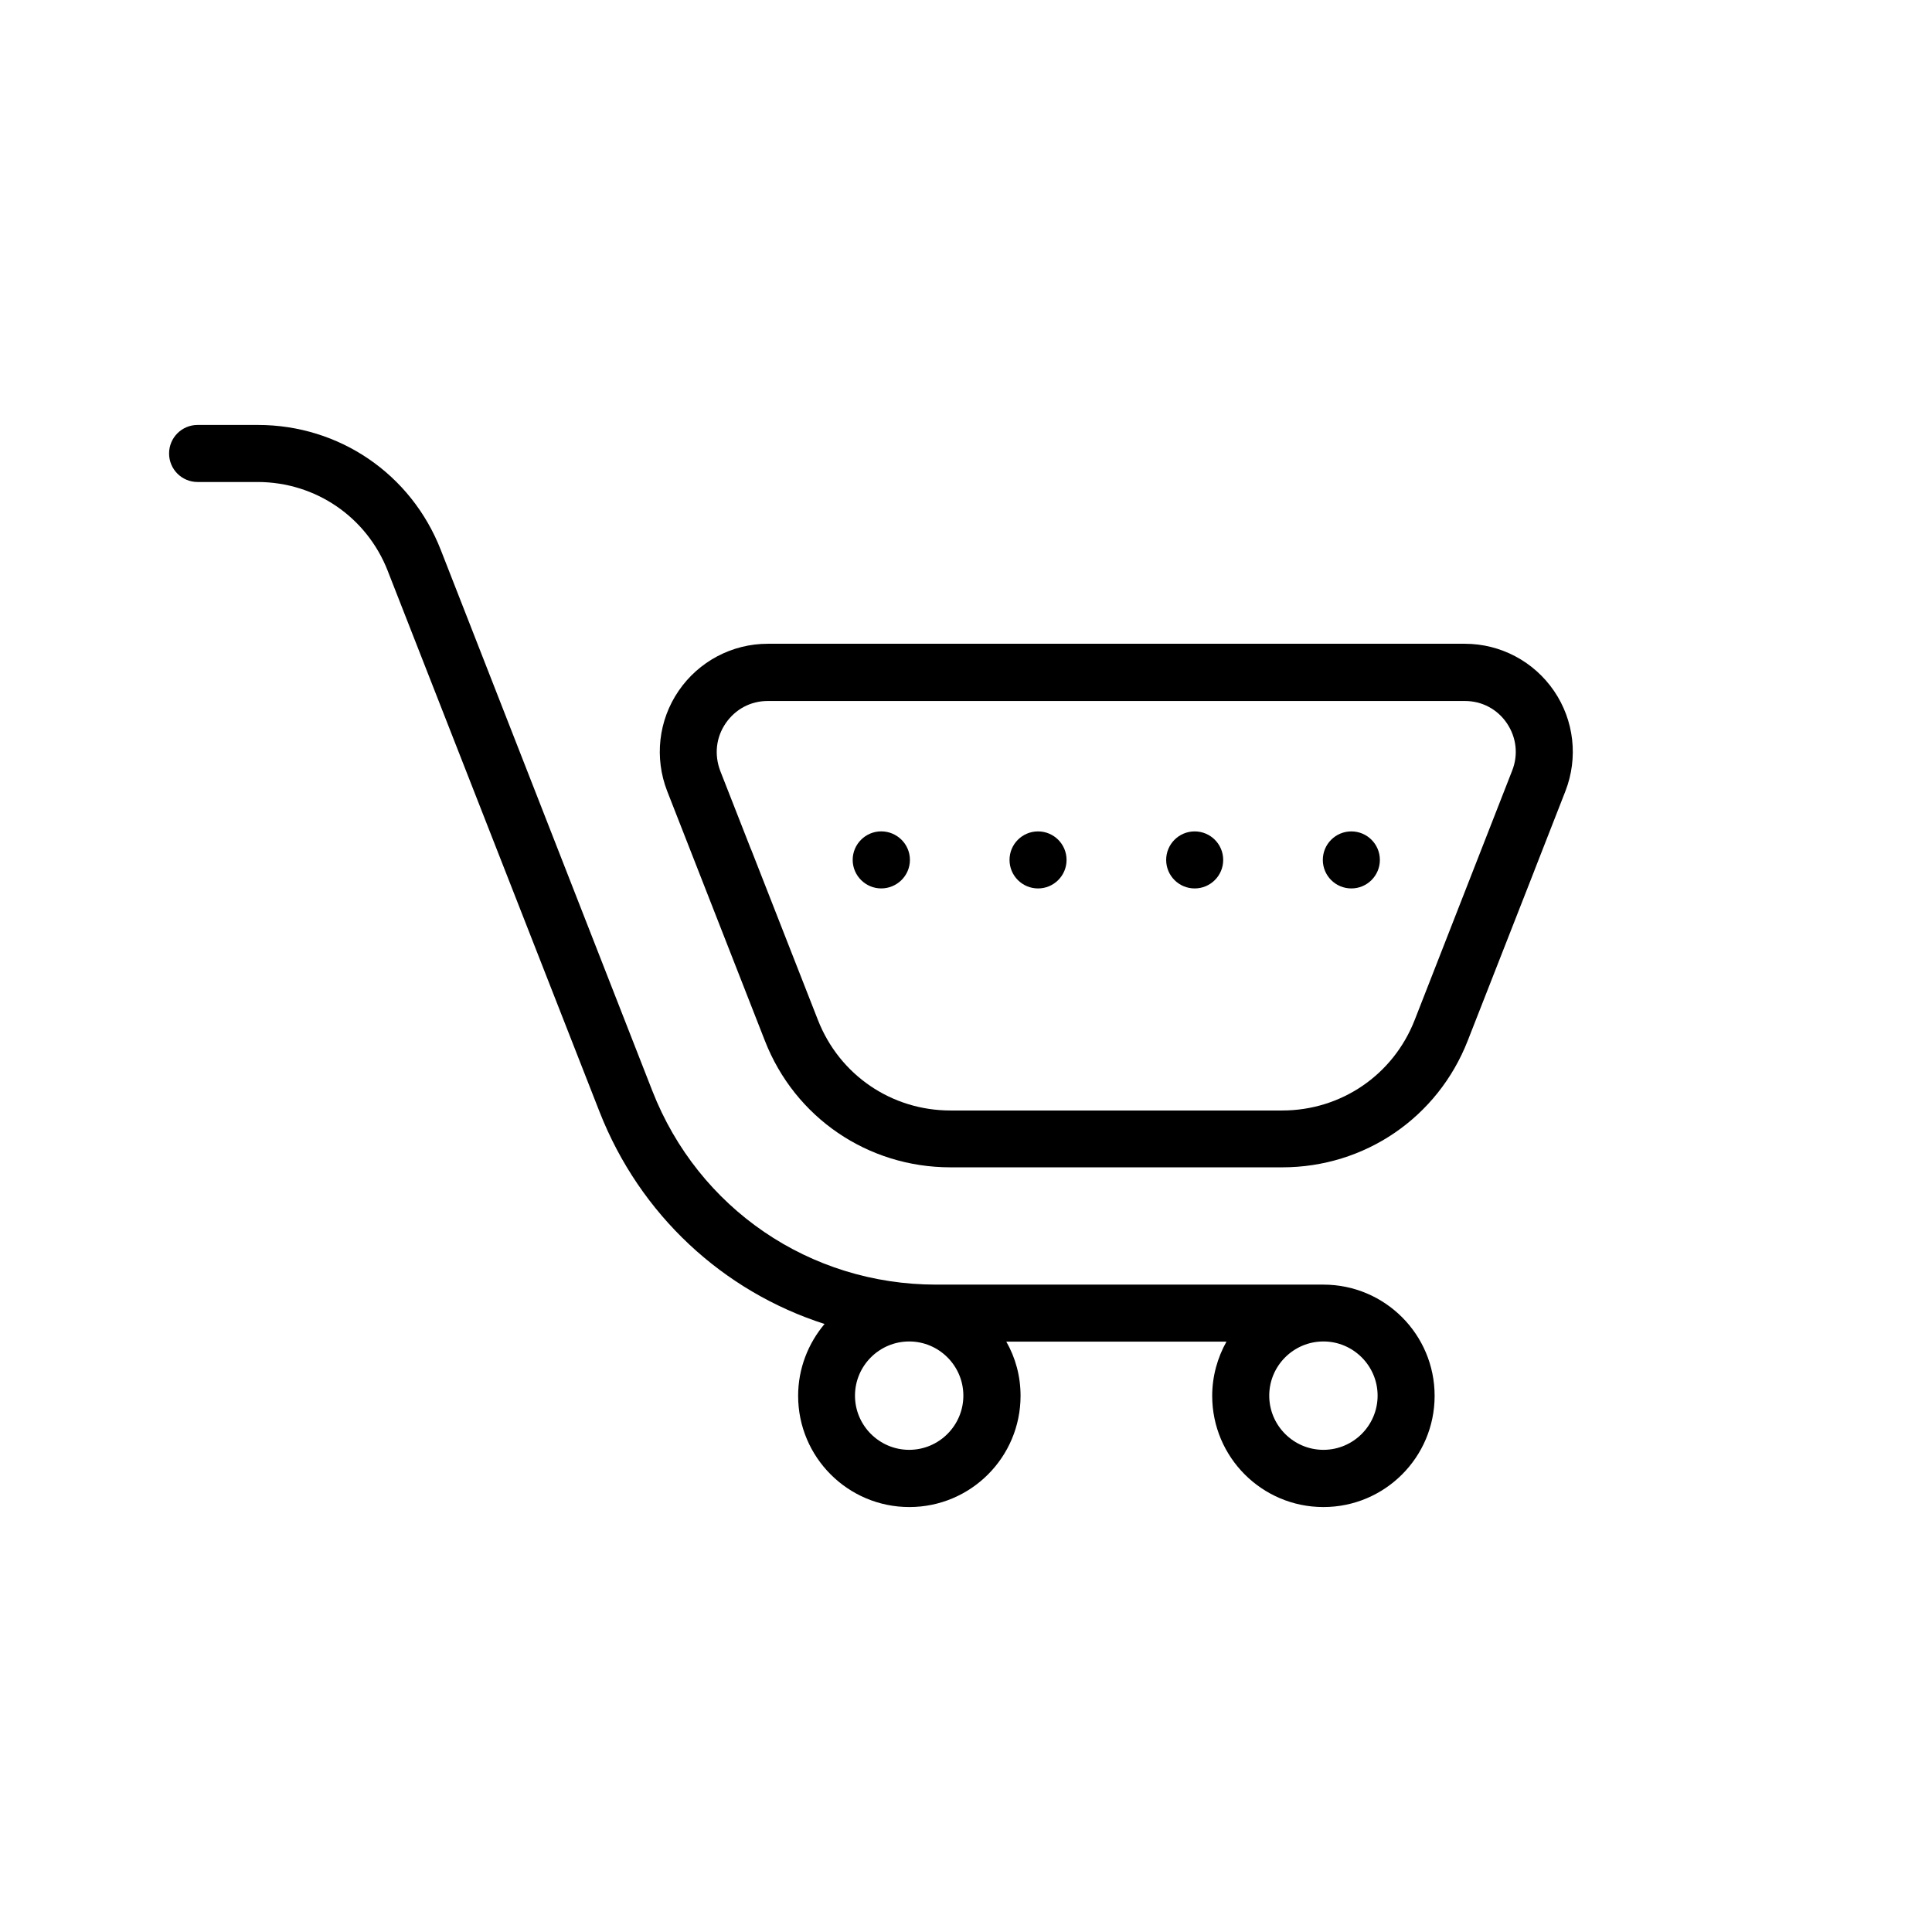 <?xml version="1.0" encoding="UTF-8"?>
<!-- Uploaded to: ICON Repo, www.svgrepo.com, Generator: ICON Repo Mixer Tools -->
<svg fill="#000000" width="800px" height="800px" version="1.1" viewBox="144 144 512 512" xmlns="http://www.w3.org/2000/svg">
 <g>
  <path d="m346.7 419.8c7.961 20.402 27.305 33.555 49.172 33.555h87.914c21.914 0 41.211-13.199 49.172-33.555l17.633-44.988c0-0.051 0.051-0.102 0.051-0.152l8.211-21.008c3.426-8.816 2.316-18.742-3.023-26.551-5.34-7.809-14.156-12.496-23.629-12.496h-184.74c-9.473 0-18.289 4.684-23.629 12.496-5.34 7.809-6.449 17.734-3.023 26.551zm-10.379-84.137c2.57-3.727 6.602-5.894 11.133-5.894h184.75c4.535 0 8.613 2.168 11.133 5.894 2.519 3.727 3.074 8.312 1.41 12.543l-25.84 66.105c-5.691 14.559-19.496 23.98-35.117 23.98h-87.914c-15.617 0-29.422-9.422-35.117-23.98l-17.684-45.141c-0.051-0.051-0.051-0.152-0.102-0.203l-8.113-20.707c-1.609-4.281-1.105-8.867 1.465-12.598z"/>
  <path d="m246.74 295.26 56.125 143.33c10.73 27.406 32.797 47.66 59.652 56.277-4.332 5.141-7.004 11.789-7.004 19.043 0 16.273 13.199 29.473 29.473 29.473s29.473-13.199 29.473-29.473c0-5.238-1.359-10.125-3.777-14.359h58.34c-2.367 4.231-3.777 9.168-3.777 14.359 0 16.273 13.199 29.473 29.473 29.473 16.273 0 29.473-13.199 29.473-29.473 0-16.273-13.199-29.473-29.473-29.473h-102.62c-33.504 0-63.027-20.152-75.219-51.34l-56.074-143.38c-7.859-20.102-26.902-33.102-48.465-33.102h-15.973c-4.18 0-7.559 3.375-7.559 7.559 0 4.18 3.375 7.559 7.559 7.559h15.973c15.312 0.047 28.816 9.27 34.406 23.527zm138.2 232.96c-7.91 0-14.359-6.449-14.359-14.359s6.449-14.359 14.359-14.359 14.359 6.449 14.359 14.359-6.449 14.359-14.359 14.359zm124.14-14.359c0 7.91-6.449 14.359-14.359 14.359s-14.359-6.449-14.359-14.359 6.449-14.359 14.359-14.359 14.359 6.449 14.359 14.359z"/>
  <path d="m426.65 371.89c0 4.172-3.383 7.555-7.555 7.555-4.176 0-7.559-3.383-7.559-7.555 0-4.176 3.383-7.559 7.559-7.559 4.172 0 7.555 3.383 7.555 7.559"/>
  <path d="m377.53 379.44c4.18 0 7.609-3.375 7.609-7.559 0-4.18-3.426-7.559-7.609-7.559-4.133 0-7.559 3.375-7.559 7.559 0.004 4.184 3.43 7.559 7.559 7.559z"/>
  <path d="m468.16 371.89c0 4.172-3.383 7.555-7.559 7.555-4.172 0-7.555-3.383-7.555-7.555 0-4.176 3.383-7.559 7.555-7.559 4.176 0 7.559 3.383 7.559 7.559"/>
  <path d="m509.68 371.89c0 4.172-3.387 7.555-7.559 7.555-4.176 0-7.559-3.383-7.559-7.555 0-4.176 3.383-7.559 7.559-7.559 4.172 0 7.559 3.383 7.559 7.559"/>
 </g>
</svg>
